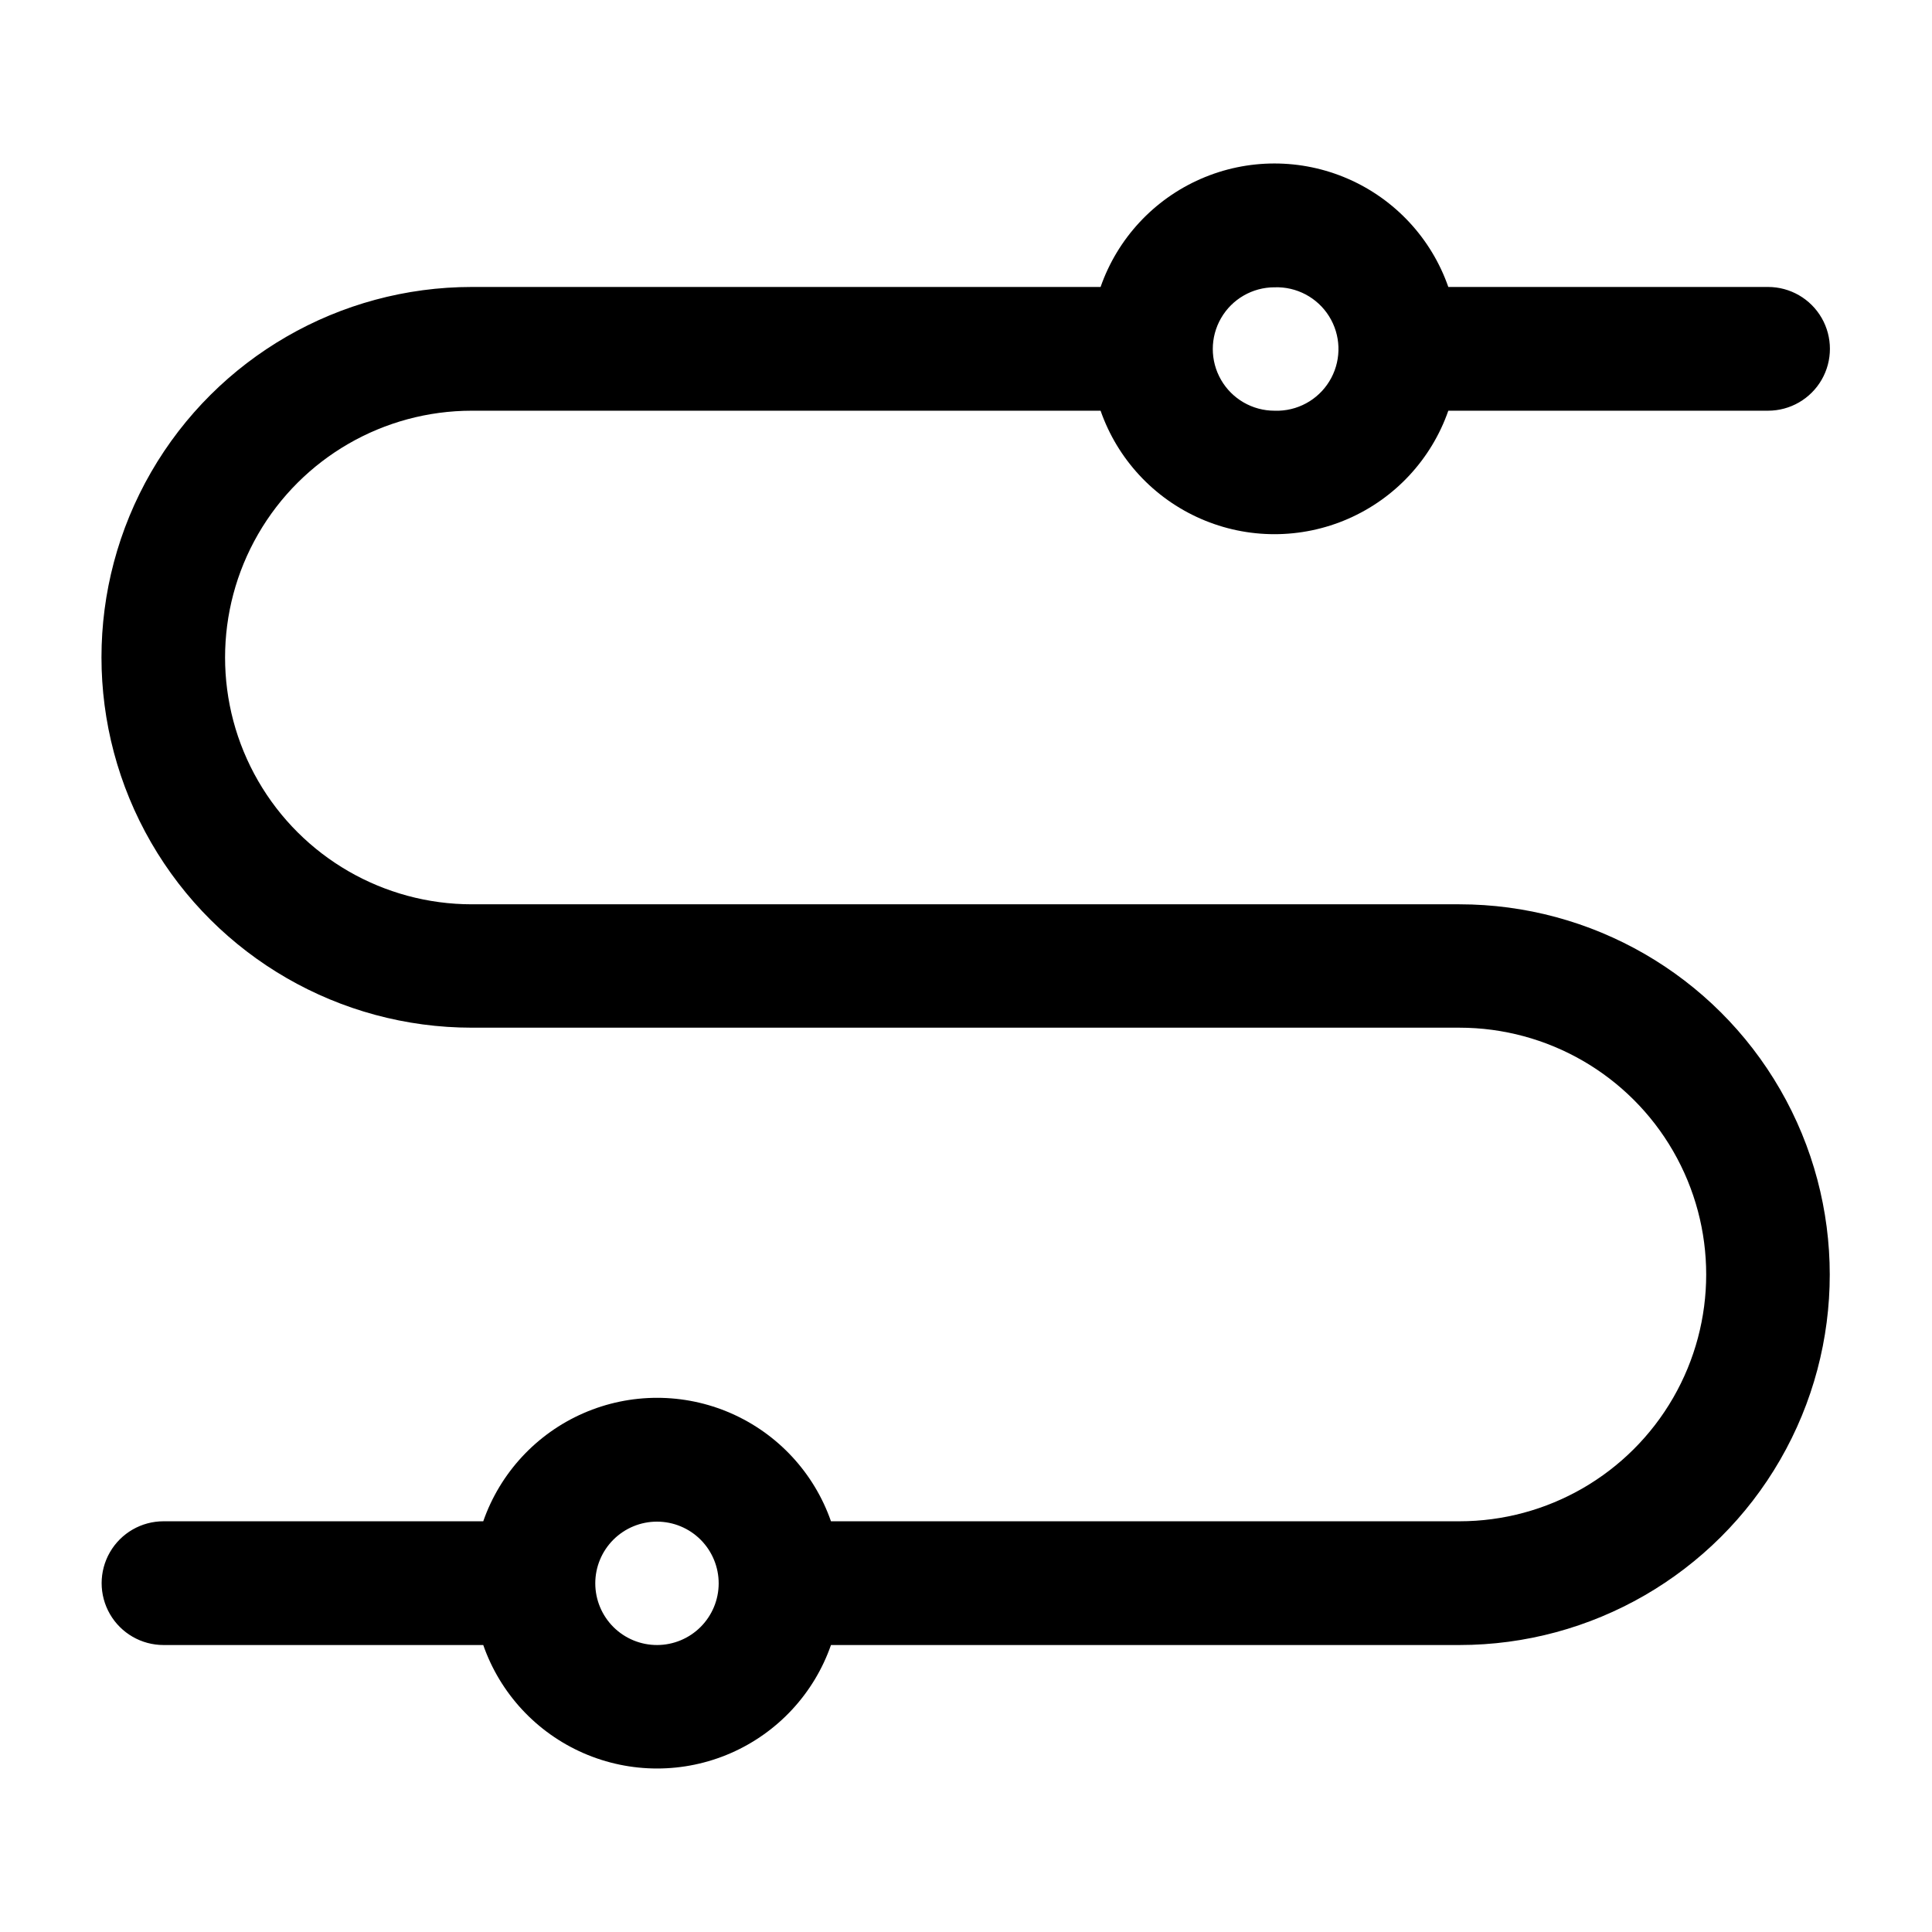 <?xml version="1.0" encoding="UTF-8"?>
<!-- Uploaded to: ICON Repo, www.svgrepo.com, Generator: ICON Repo Mixer Tools -->
<svg fill="#000000" width="800px" height="800px" version="1.1" viewBox="144 144 512 512" xmlns="http://www.w3.org/2000/svg">
 <path d="m530.85 383.65h-261.8c-23.367 0-44.957-12.465-56.641-32.703-11.684-20.234-11.684-45.168 0-65.402 11.684-20.238 33.273-32.703 56.641-32.703h166.62-0.004c4.477 12.828 14.098 23.207 26.551 28.645 12.449 5.438 26.602 5.438 39.055 0 12.449-5.438 22.07-15.816 26.547-28.645h84.73c5.859 0 11.273-3.125 14.203-8.199 2.926-5.07 2.926-11.32 0-16.395-2.93-5.074-8.344-8.199-14.203-8.199h-84.73c-4.477-12.828-14.098-23.207-26.547-28.645-12.453-5.438-26.605-5.438-39.055 0-12.453 5.438-22.074 15.816-26.551 28.645h-166.62c-35.066 0-67.469 18.707-85.004 49.074-17.531 30.371-17.531 67.785 0 98.152 17.535 30.367 49.938 49.074 85.004 49.074h261.71c23.363 0 44.957 12.469 56.641 32.703 11.684 20.238 11.684 45.168 0 65.402-11.684 20.238-33.277 32.703-56.641 32.703h-166.54c-4.477-12.828-14.098-23.207-26.547-28.645-12.449-5.434-26.605-5.434-39.055 0-12.449 5.438-22.07 15.816-26.547 28.645h-84.734c-5.856 0-11.27 3.125-14.199 8.199-2.93 5.074-2.93 11.324 0 16.395 2.93 5.074 8.344 8.199 14.199 8.199h84.734c4.477 12.828 14.098 23.207 26.547 28.645s26.605 5.438 39.055 0c12.449-5.438 22.07-15.816 26.547-28.645h166.54c35.062 0 67.465-18.707 85-49.074 17.531-30.367 17.531-67.785 0-98.152-17.535-30.367-49.938-49.074-85-49.074zm-49.098-163.51c5.84-0.211 11.352 2.707 14.457 7.66 3.106 4.953 3.332 11.188 0.594 16.352-2.734 5.168-8.02 8.48-13.859 8.691h-1.191c-5.844 0-11.242-3.117-14.16-8.176-2.922-5.059-2.922-11.293 0-16.352 2.918-5.059 8.316-8.176 14.16-8.176zm-163.6 359.81c-4.34 0.012-8.512-1.703-11.586-4.766-3.074-3.066-4.805-7.227-4.812-11.57-0.004-4.34 1.723-8.504 4.789-11.574 3.07-3.07 7.238-4.793 11.578-4.789 4.344 0.004 8.504 1.734 11.57 4.809 3.062 3.078 4.777 7.246 4.766 11.586-0.012 4.32-1.734 8.461-4.789 11.516-3.055 3.055-7.195 4.777-11.516 4.789z"/>
</svg>